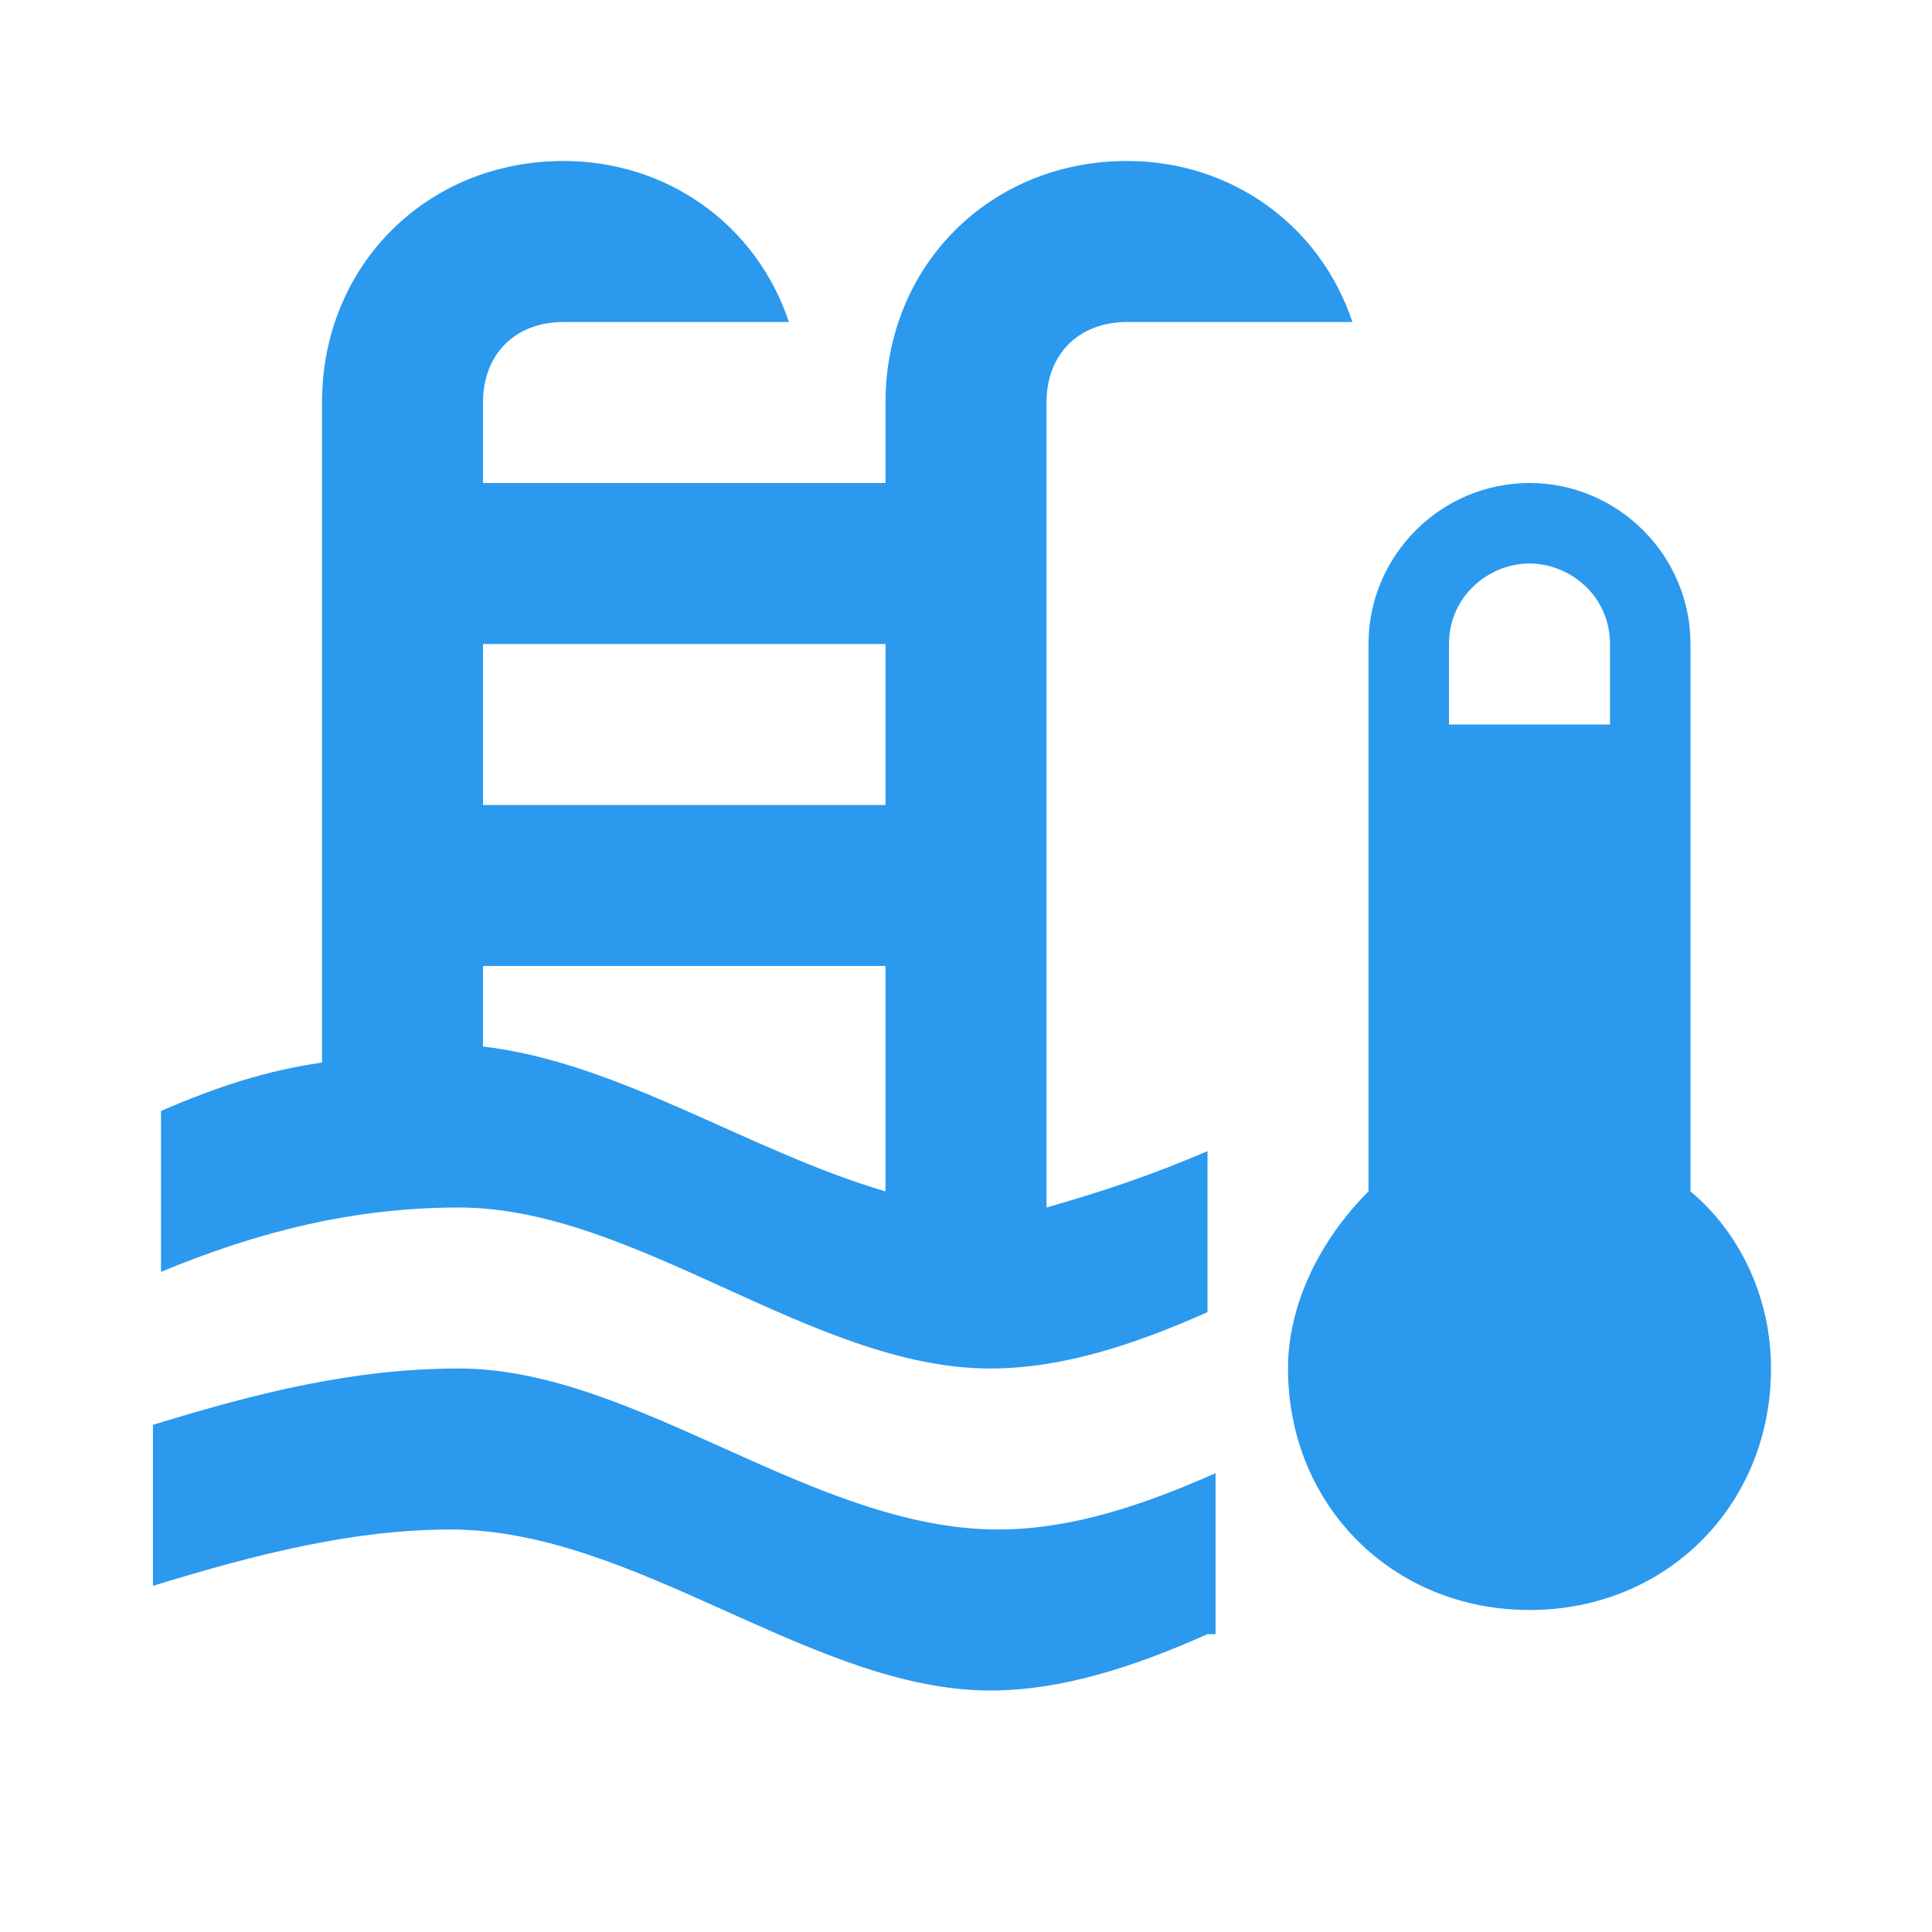 <svg xmlns="http://www.w3.org/2000/svg" width="1.2em" height="1.2em" viewBox="0 0 24 24"><path fill="#2b99ee" d="M19 6c-1.1 0-2 .9-2 2v6.8c-.6.6-1 1.4-1 2.2c0 1.7 1.3 3 3 3s3-1.3 3-3c0-.9-.4-1.7-1-2.2V8c0-1.1-.9-2-2-2m0 1c.5 0 1 .4 1 1v1h-2V8c0-.6.5-1 1-1m-4 13.3c-.9.4-1.8.7-2.7.7c-2.2 0-4.4-2-6.7-2c-1.2 0-2.4.3-3.7.7v-2c1.3-.4 2.5-.7 3.8-.7c2.2 0 4.4 2 6.7 2c.9 0 1.8-.3 2.7-.7v2M12.3 17c.9 0 1.8-.3 2.7-.7v-2c-.7.3-1.3.5-2 .7V5c0-.6.4-1 1-1h2.8c-.4-1.2-1.5-2-2.8-2c-1.7 0-3 1.3-3 3v1H6V5c0-.6.4-1 1-1h2.8C9.4 2.8 8.3 2 7 2C5.3 2 4 3.3 4 5v8.2c-.7.1-1.3.3-2 .6v2c1.2-.5 2.4-.8 3.7-.8c2.2 0 4.4 2 6.6 2M6 8h5v2H6zm0 4h5v2.8c-1.7-.5-3.3-1.6-5-1.8z"/></svg>